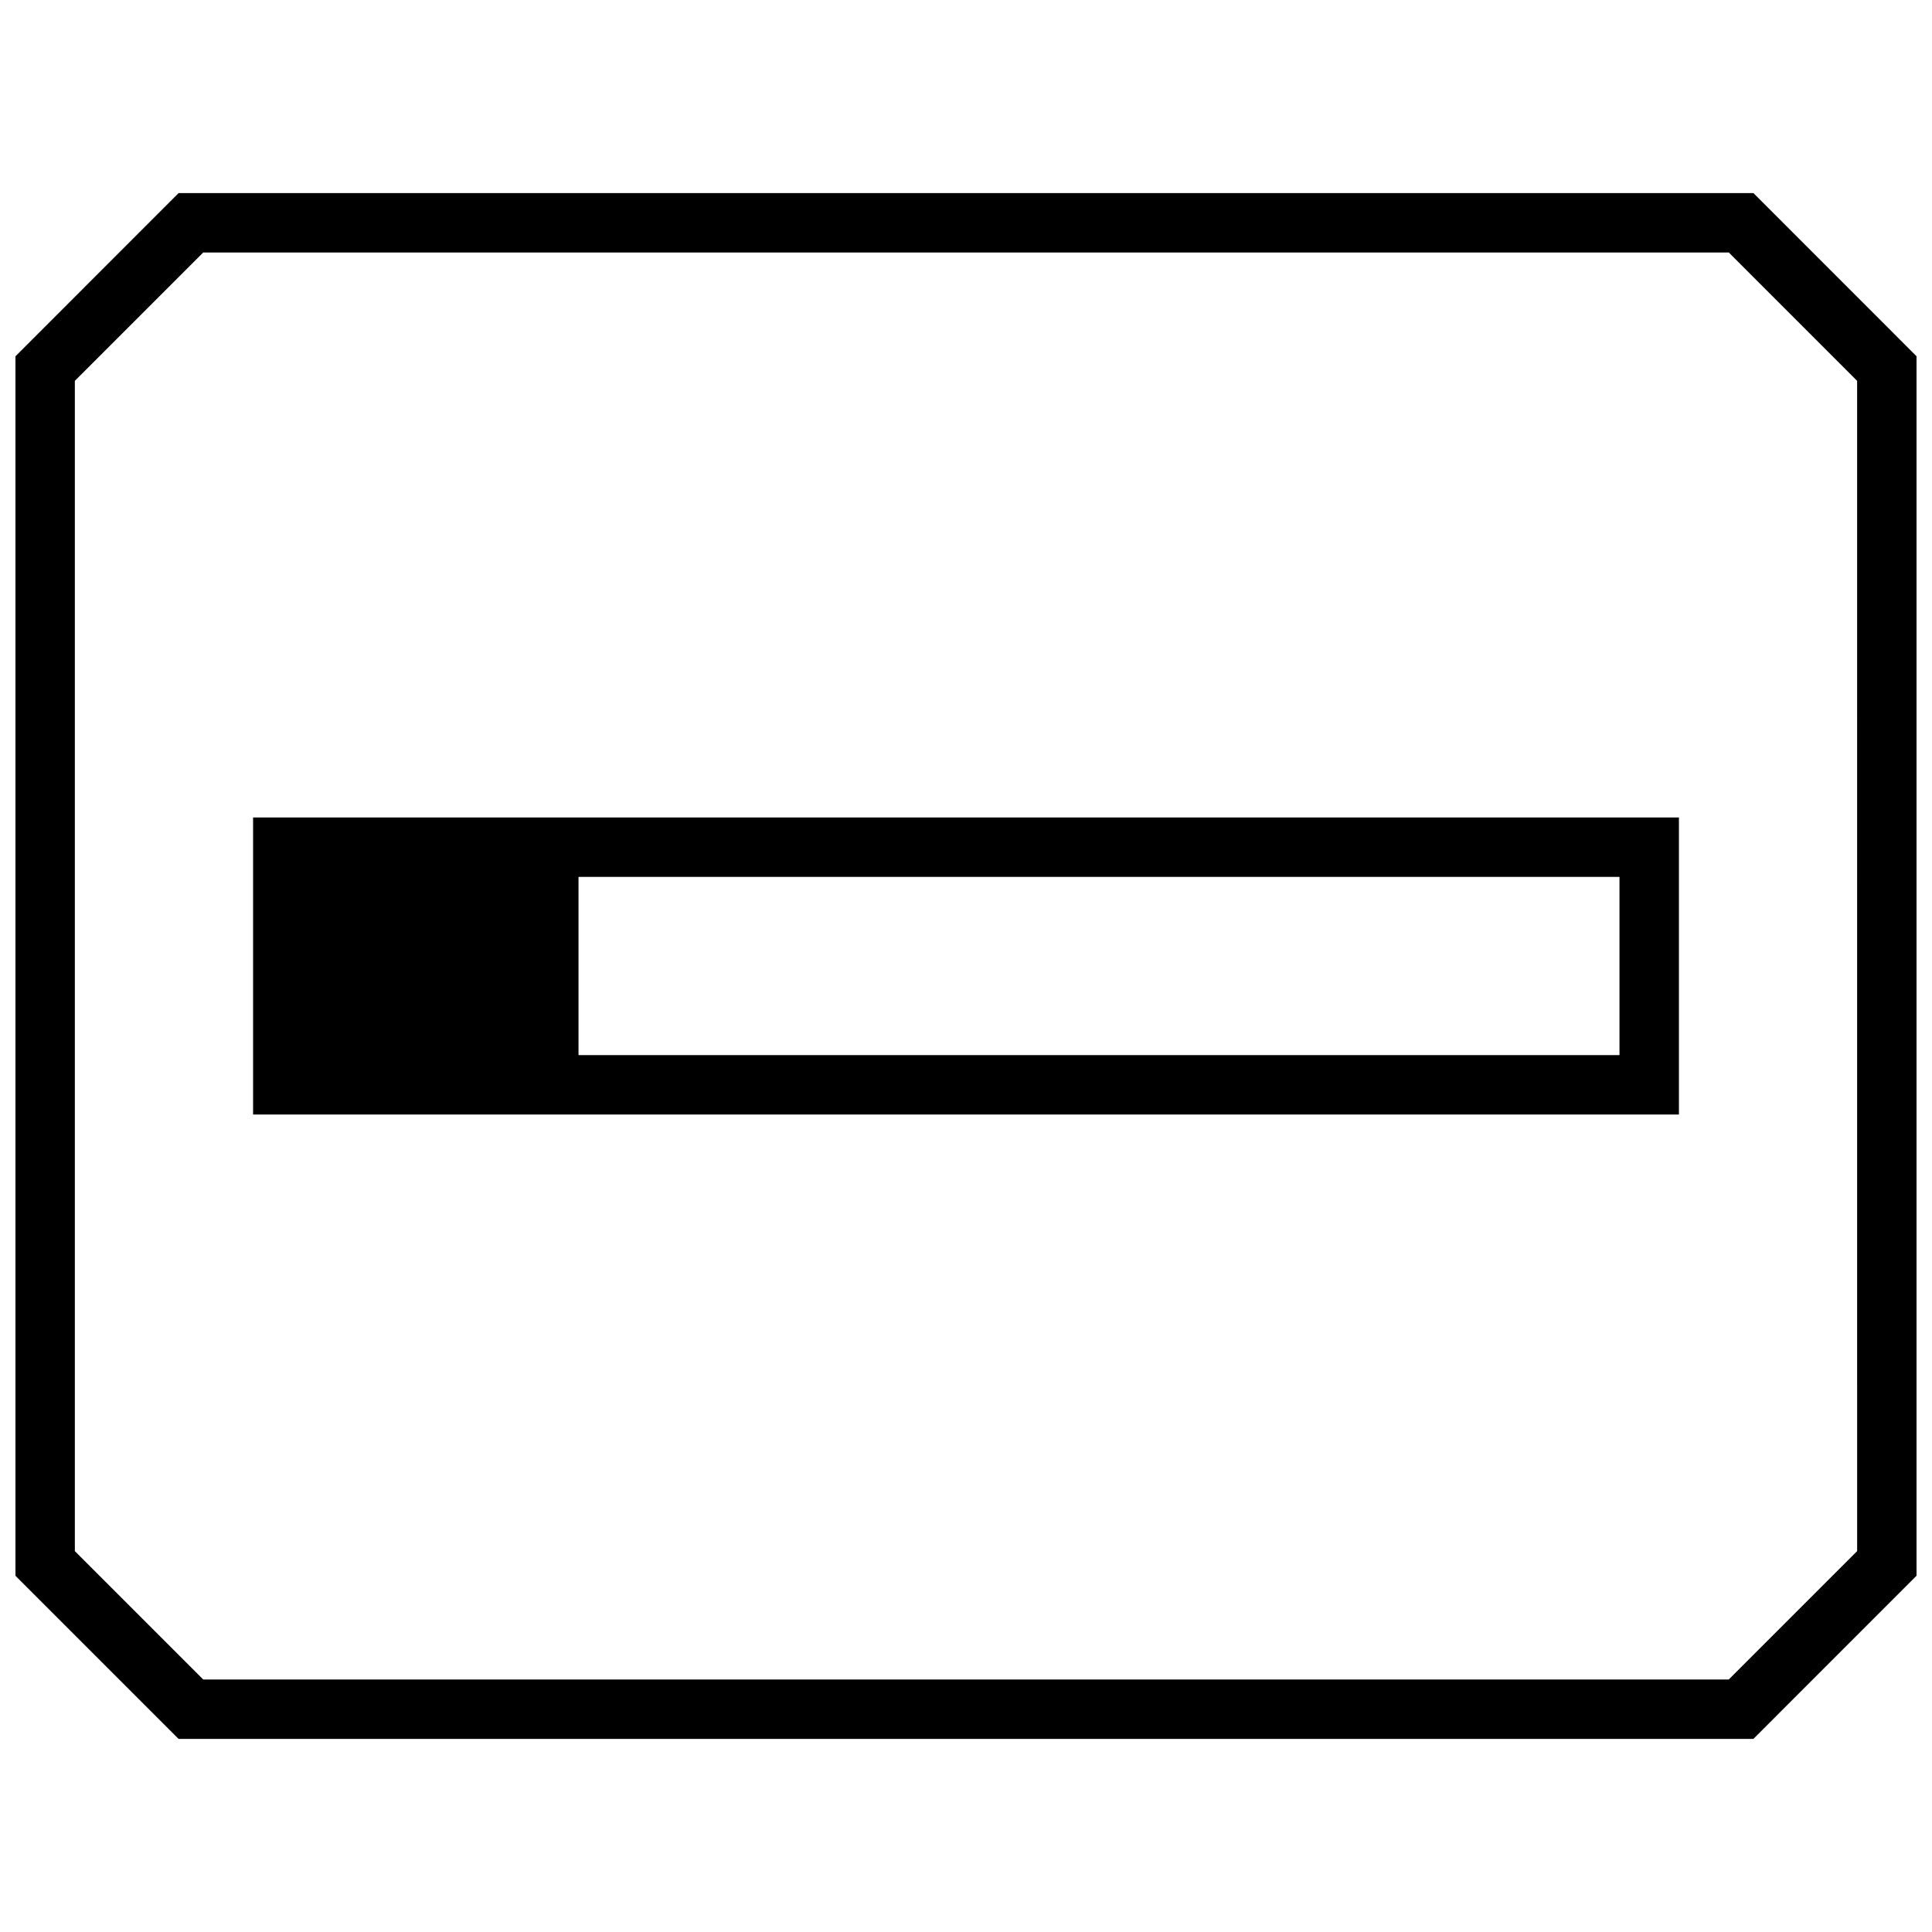 <?xml version="1.0" encoding="UTF-8"?>
<!-- Uploaded to: SVG Repo, www.svgrepo.com, Generator: SVG Repo Mixer Tools -->
<svg width="800px" height="800px" version="1.1" viewBox="144 144 512 512" xmlns="http://www.w3.org/2000/svg">
 <defs>
  <clipPath id="a">
   <path d="m148.09 195h503.81v410h-503.81z"/>
  </clipPath>
 </defs>
 <g clip-path="url(#a)">
  <path d="m191.33 195.17-43.234 43.25v323.18l43.234 43.234h417.33l43.246-43.254v-323.16l-43.23-43.25zm444.83 359.89-34.023 34.023h-404.28l-34.023-34.023v-310.13l34.023-34.02h404.29l34.008 34.02z"/>
 </g>
 <path d="m211.07 360.64v78.719h377.86v-78.719zm362.11 15.746v47.23h-275.87v-47.23z"/>
</svg>